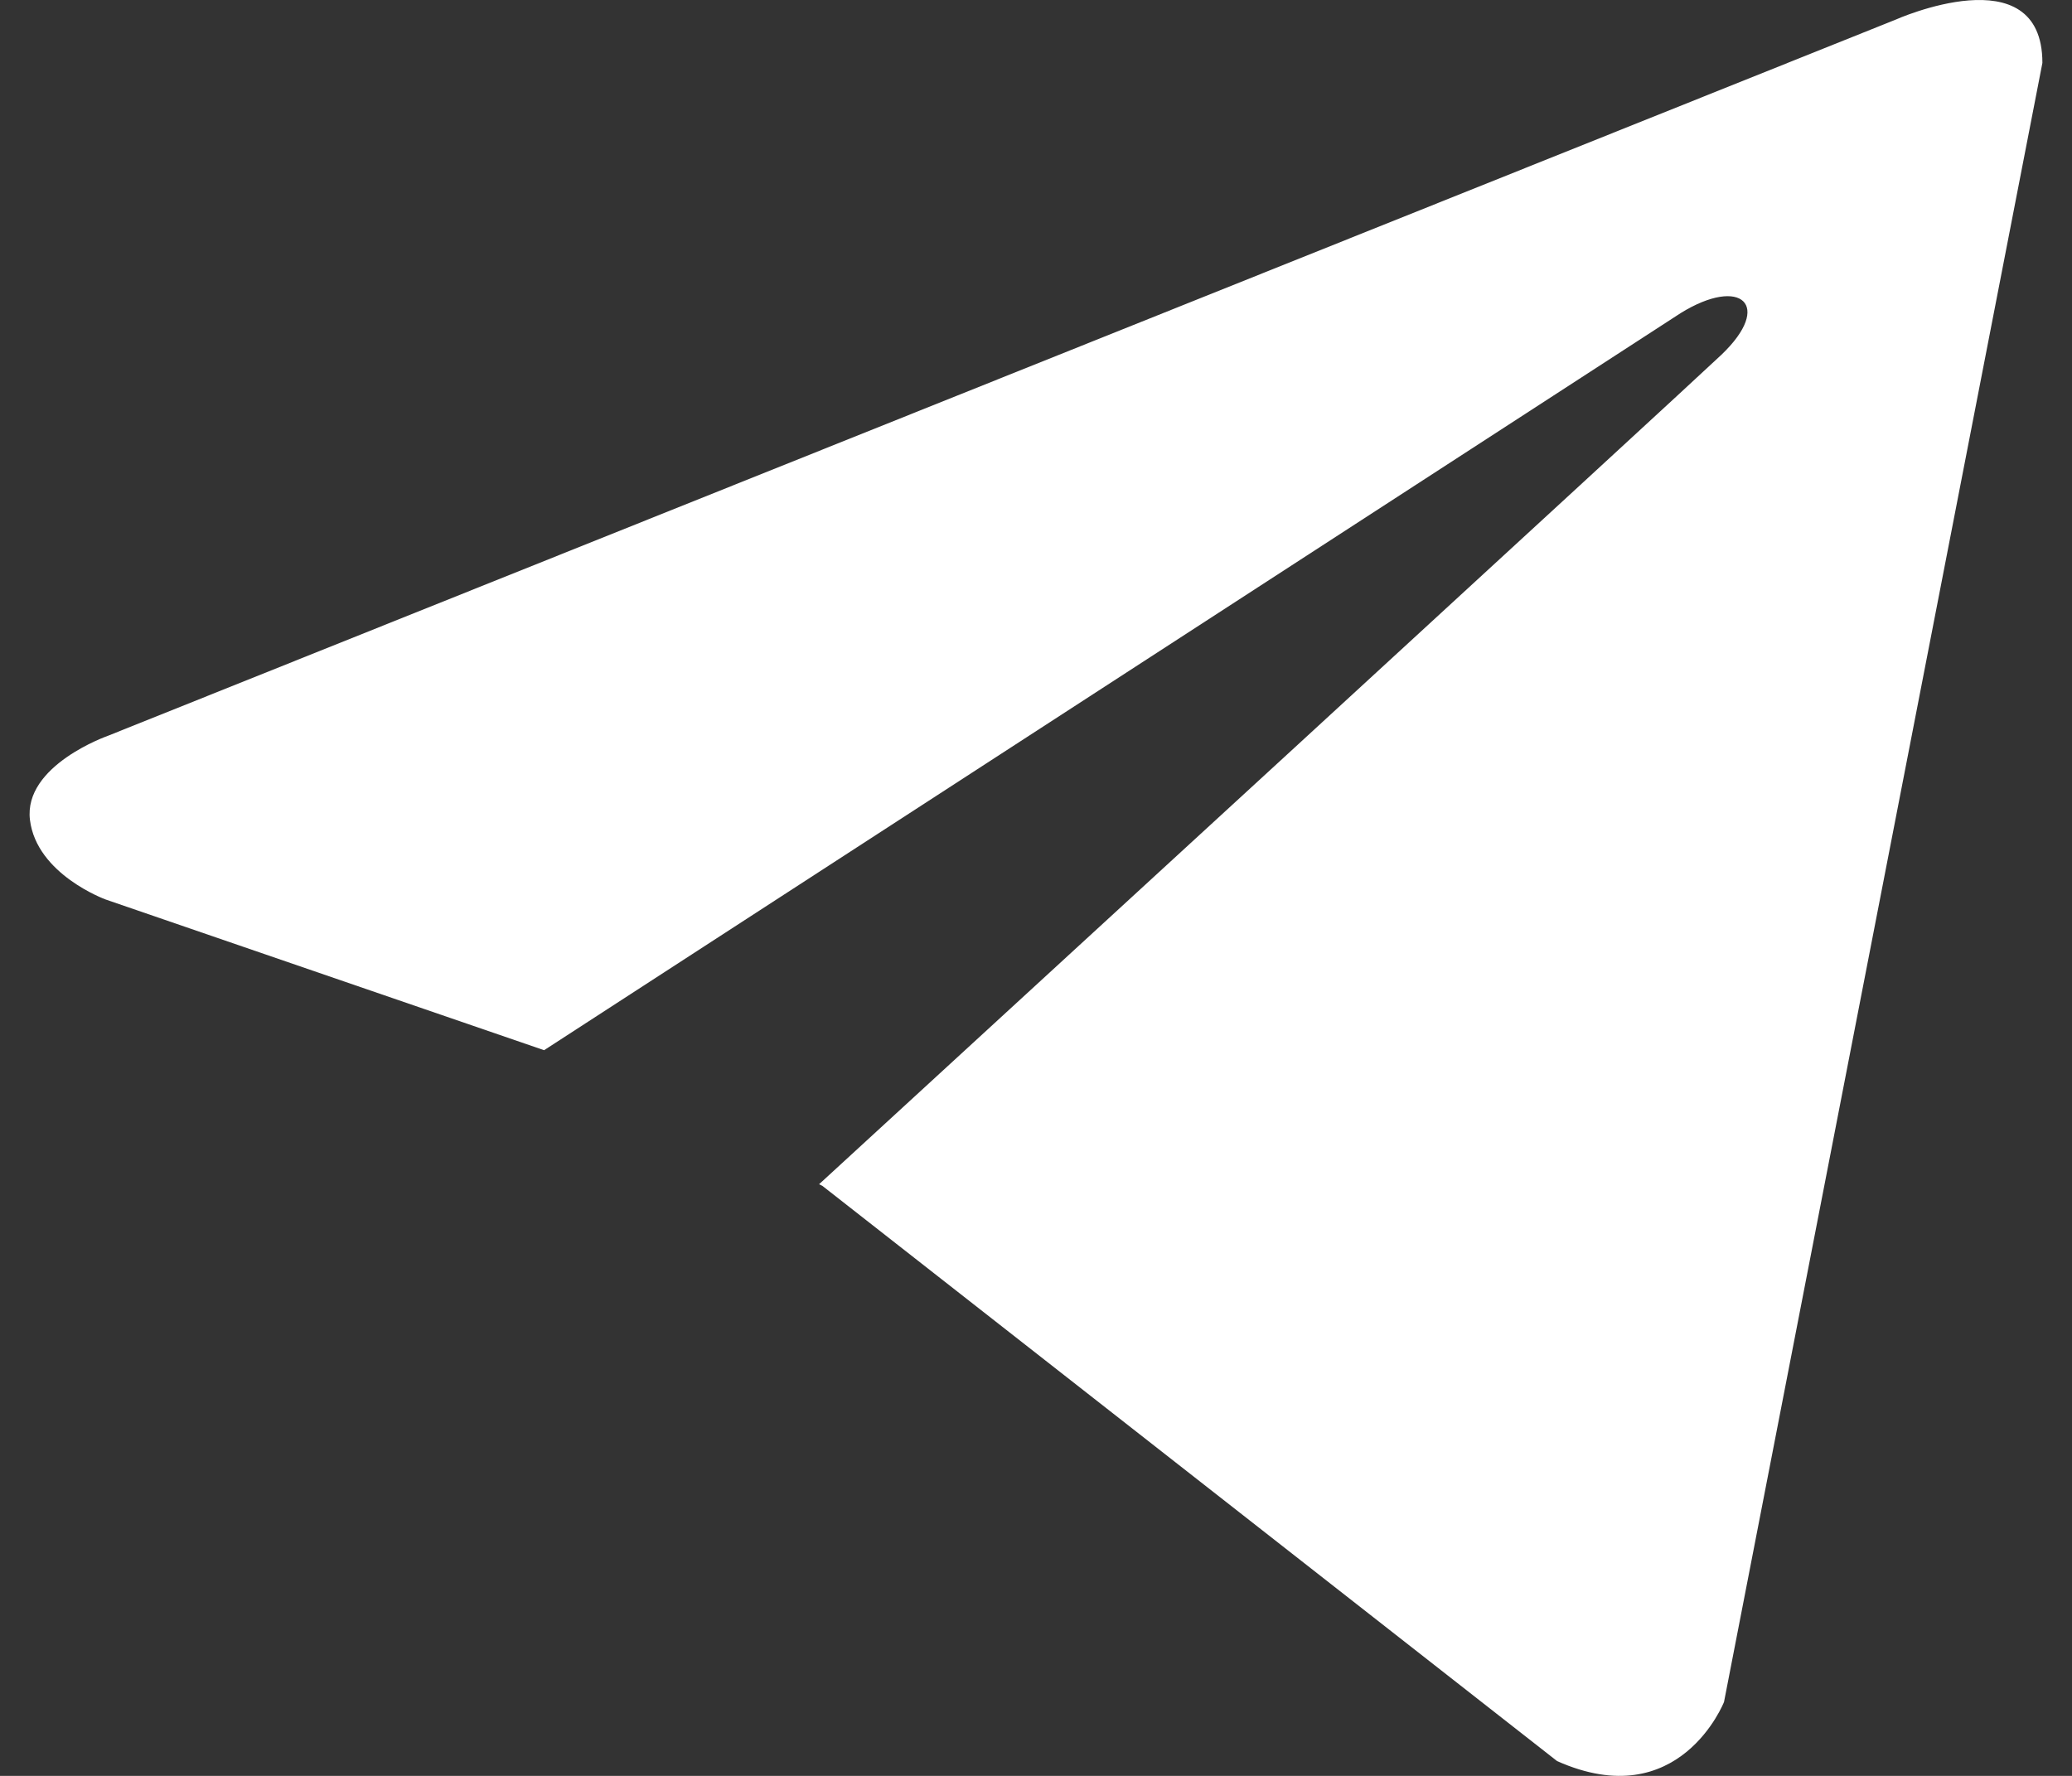 <?xml version="1.0" encoding="UTF-8"?> <svg xmlns="http://www.w3.org/2000/svg" width="35" height="30" viewBox="0 0 35 30" fill="none"><rect x="0" y="0" width="35" height="30" fill="#333333" stroke="none"/><path d="M34.5 1.063L29.122 28.751C29.122 28.751 28.369 30.671 26.302 29.75L13.893 20.034L13.836 20.005C15.512 18.468 28.51 6.534 29.078 5.993C29.957 5.155 29.411 4.657 28.39 5.289L9.191 17.741L1.784 15.195C1.784 15.195 0.619 14.772 0.506 13.851C0.393 12.929 1.823 12.43 1.823 12.43L32.018 0.333C32.018 0.333 34.5 -0.78 34.5 1.063Z" fill="white"></path></svg> 